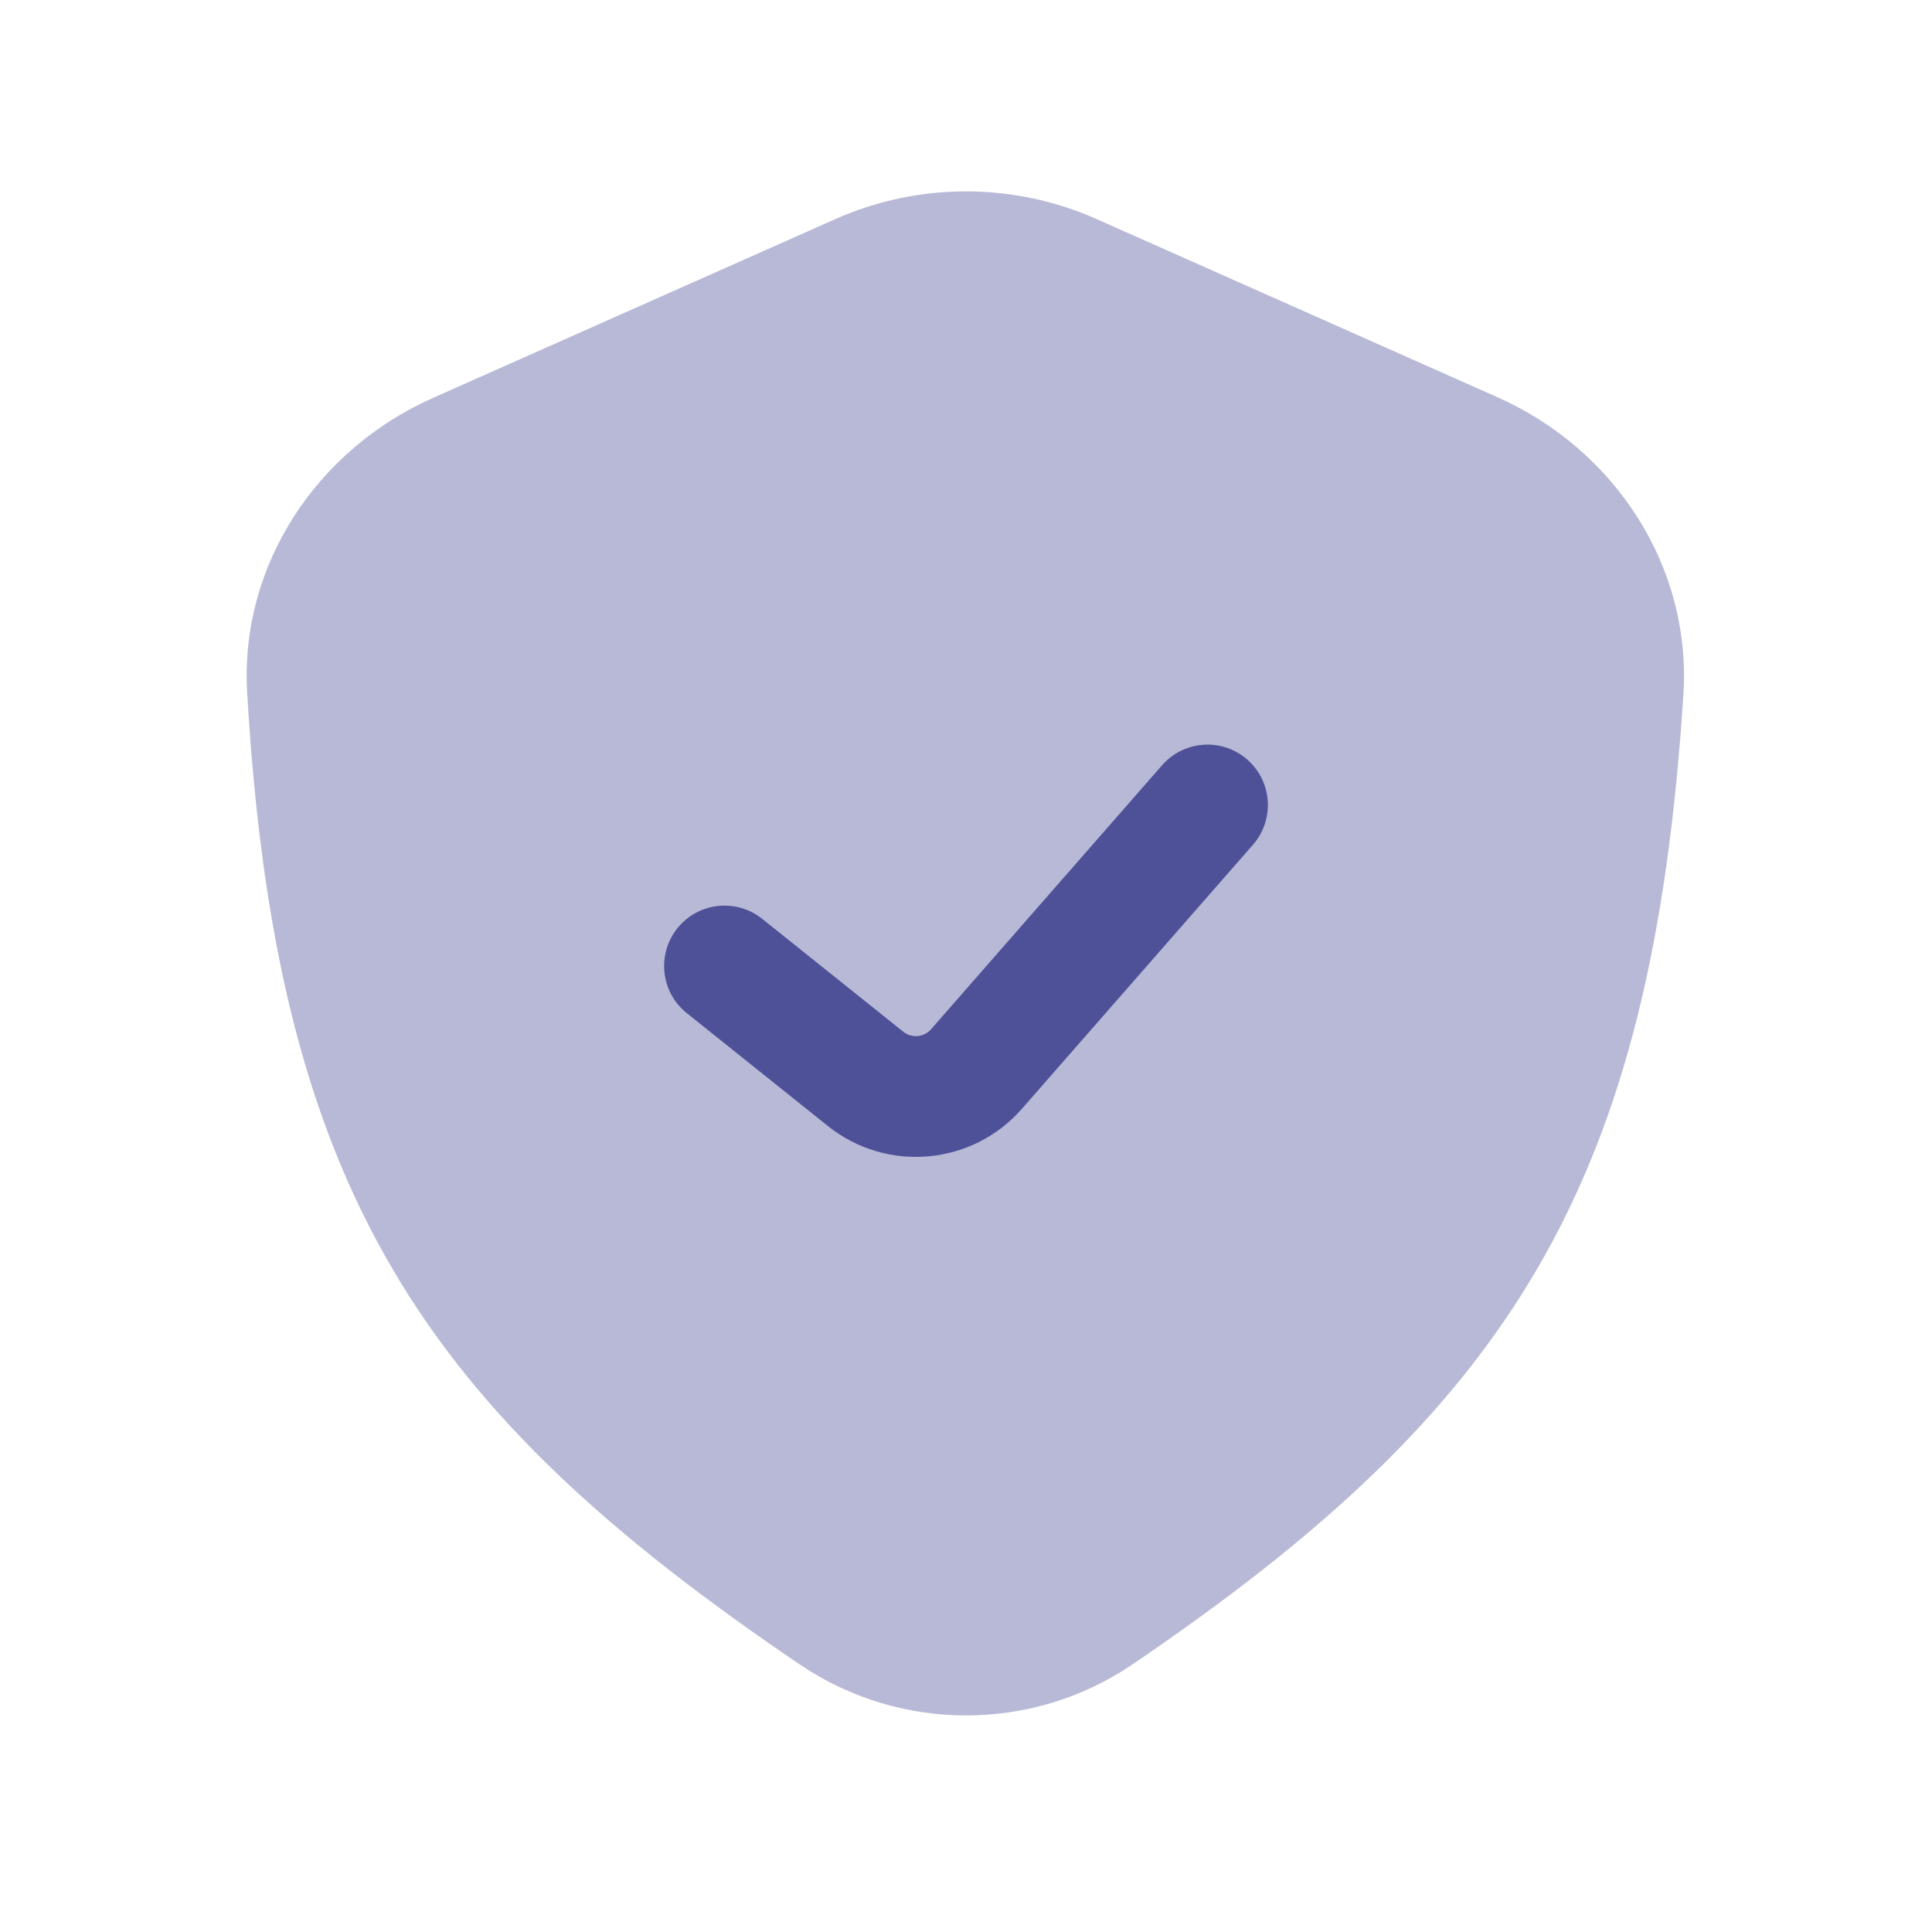 <?xml version="1.0" encoding="UTF-8"?> <svg xmlns="http://www.w3.org/2000/svg" width="40" height="40" viewBox="0 0 40 40" fill="none"> <path opacity="0.4" d="M17.292 4.537L8.963 8.239C6.553 9.31 4.963 11.708 5.117 14.34C5.716 24.63 8.729 29.16 16.56 34.462C18.634 35.866 21.368 35.869 23.441 34.463C31.295 29.133 34.201 24.538 34.853 14.376C35.023 11.726 33.43 9.302 31.004 8.224L22.708 4.537C20.984 3.771 19.016 3.771 17.292 4.537Z" fill="#4E5198"></path> <path fill-rule="evenodd" clip-rule="evenodd" d="M25.823 15.726C26.343 16.181 26.395 16.97 25.941 17.49L21.158 22.956C20.13 24.131 18.359 24.288 17.14 23.313L14.219 20.976C13.68 20.545 13.593 19.758 14.024 19.219C14.455 18.68 15.242 18.593 15.781 19.024L18.702 21.361C18.876 21.5 19.129 21.478 19.276 21.31L24.059 15.844C24.514 15.324 25.304 15.271 25.823 15.726Z" fill="#4E5198"></path> </svg> 